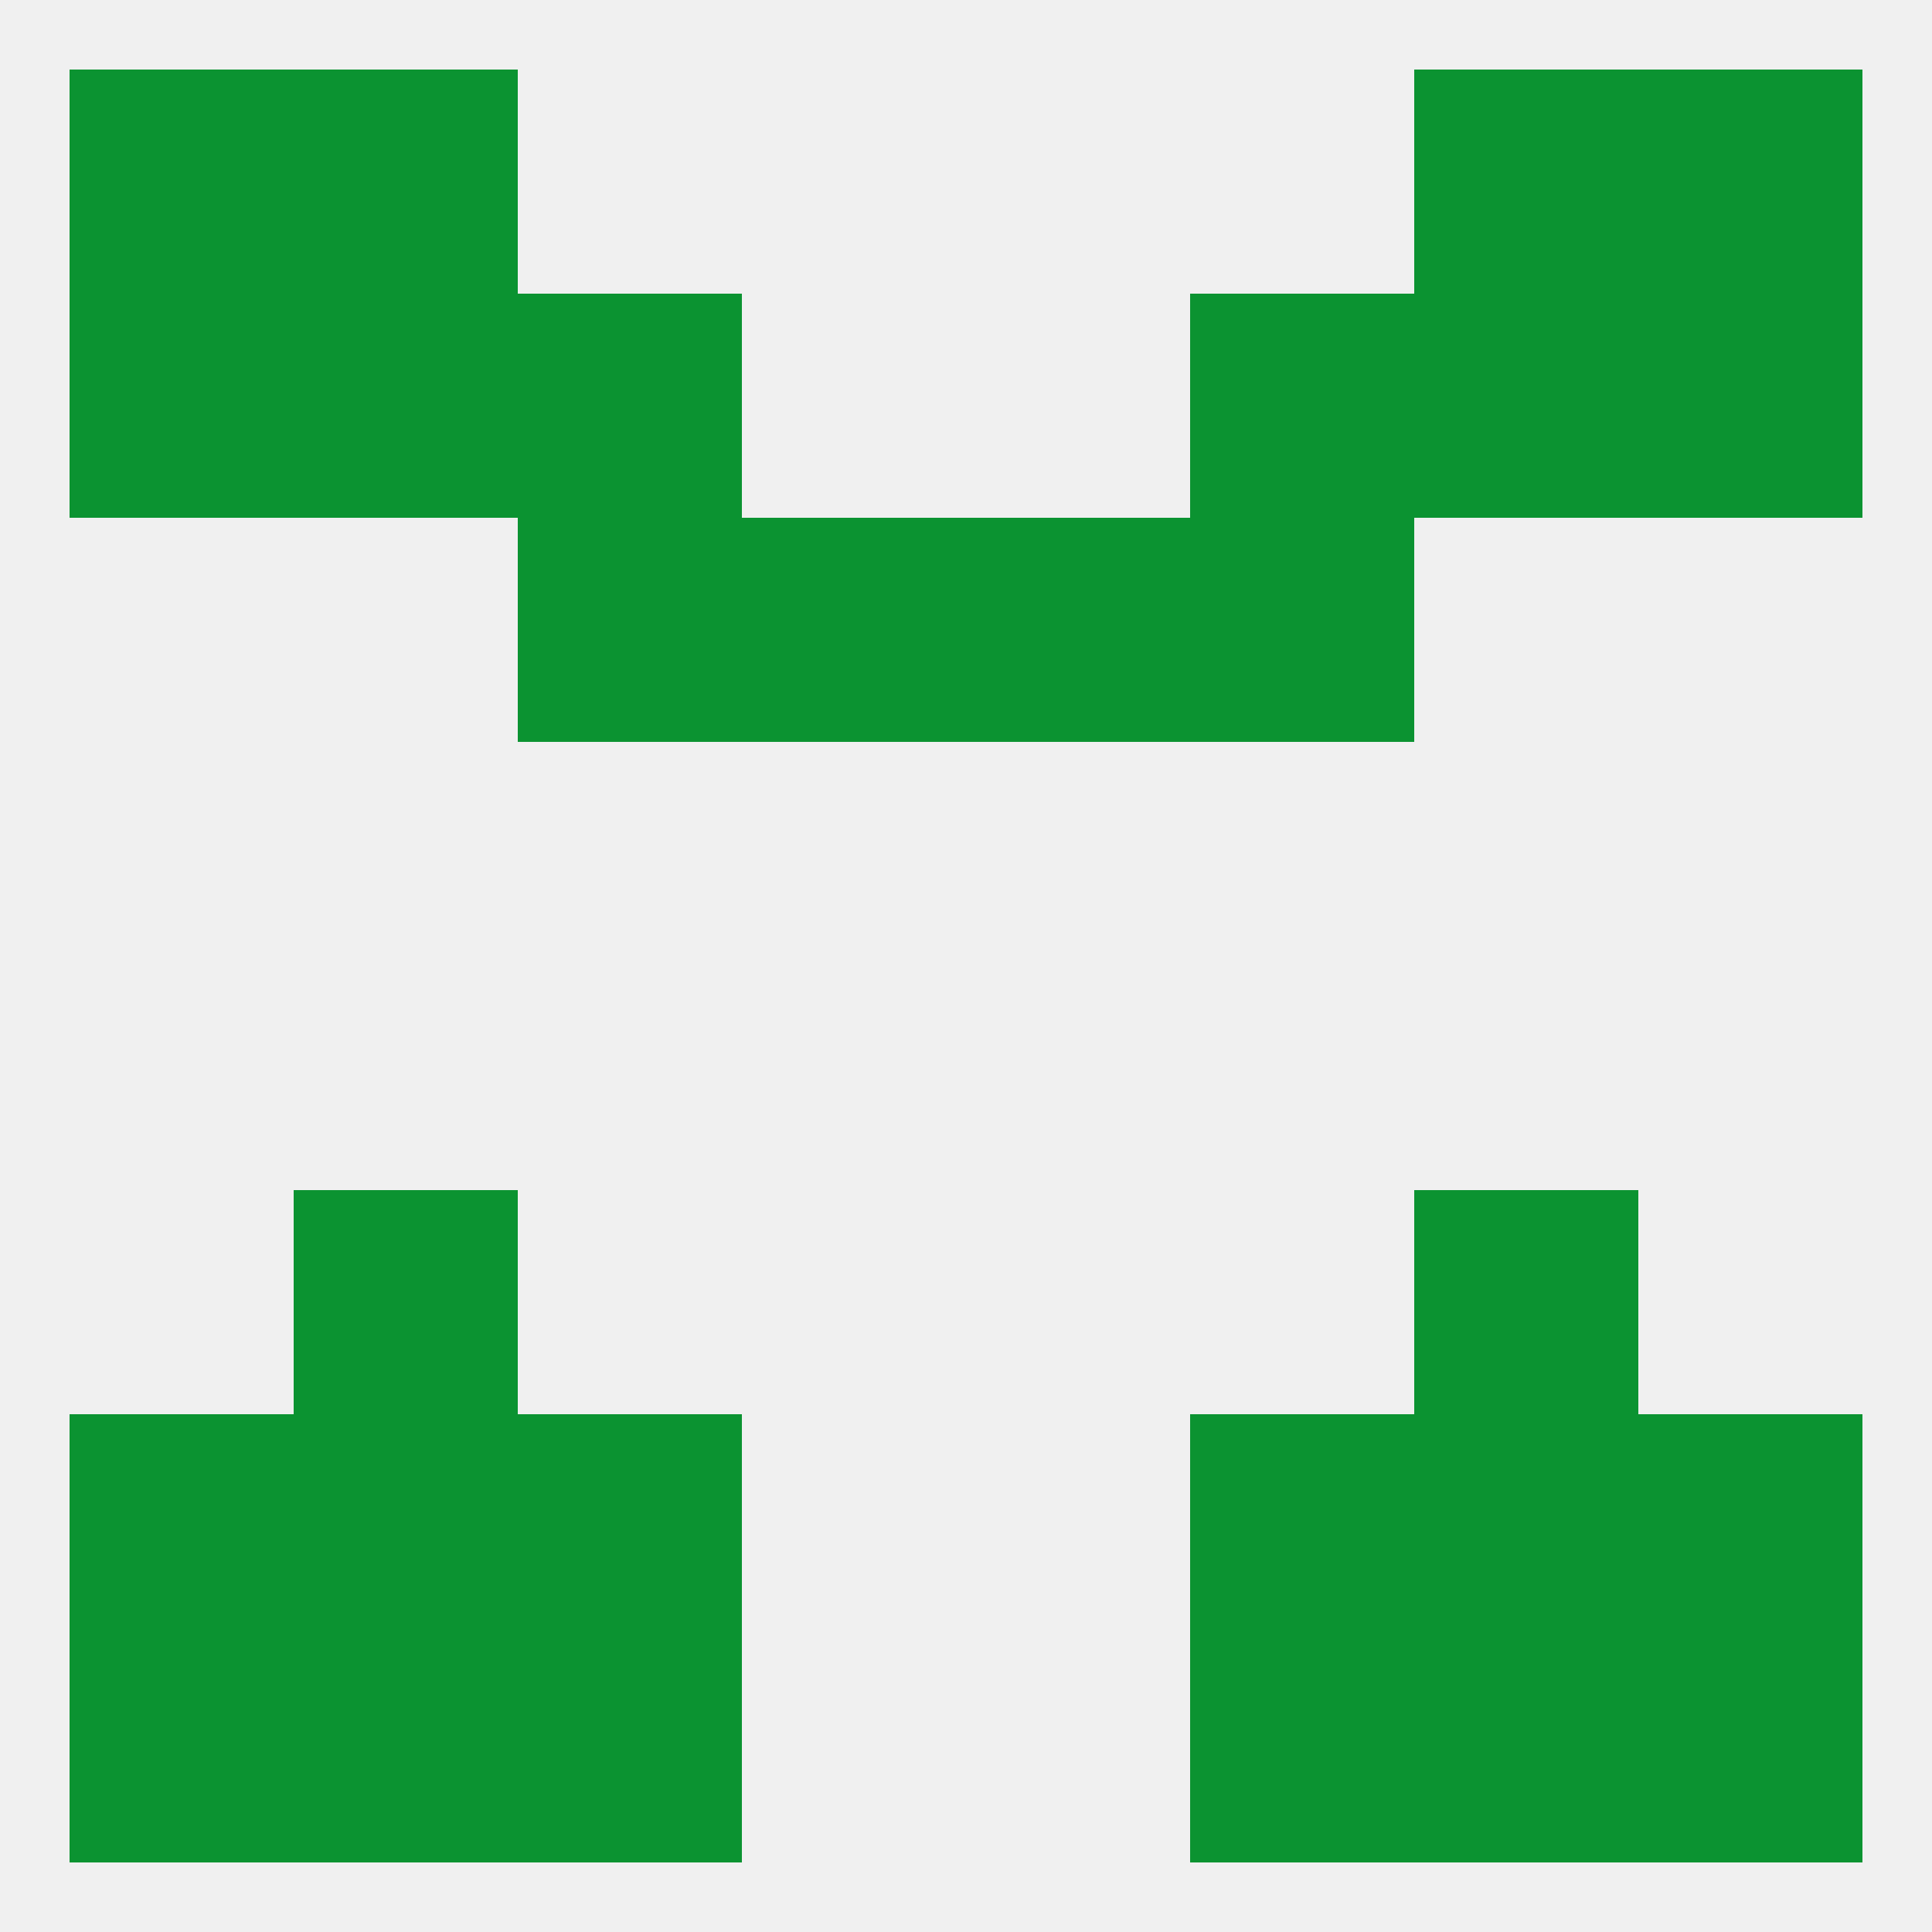 
<!--   <?xml version="1.0"?> -->
<svg version="1.1" baseprofile="full" xmlns="http://www.w3.org/2000/svg" xmlns:xlink="http://www.w3.org/1999/xlink" xmlns:ev="http://www.w3.org/2001/xml-events" width="250" height="250" viewBox="0 0 250 250" >
	<rect width="100%" height="100%" fill="rgba(240,240,240,255)"/>

	<rect x="183" y="154" width="29" height="29" fill="rgba(11,147,49,255)"/>
	<rect x="38" y="154" width="29" height="29" fill="rgba(11,147,49,255)"/>
	<rect x="38" y="183" width="29" height="29" fill="rgba(11,147,49,255)"/>
	<rect x="183" y="183" width="29" height="29" fill="rgba(11,147,49,255)"/>
	<rect x="9" y="183" width="29" height="29" fill="rgba(11,147,49,255)"/>
	<rect x="212" y="183" width="29" height="29" fill="rgba(11,147,49,255)"/>
	<rect x="67" y="183" width="29" height="29" fill="rgba(11,147,49,255)"/>
	<rect x="154" y="183" width="29" height="29" fill="rgba(11,147,49,255)"/>
	<rect x="38" y="212" width="29" height="29" fill="rgba(11,147,49,255)"/>
	<rect x="183" y="212" width="29" height="29" fill="rgba(11,147,49,255)"/>
	<rect x="9" y="212" width="29" height="29" fill="rgba(11,147,49,255)"/>
	<rect x="212" y="212" width="29" height="29" fill="rgba(11,147,49,255)"/>
	<rect x="67" y="212" width="29" height="29" fill="rgba(11,147,49,255)"/>
	<rect x="154" y="212" width="29" height="29" fill="rgba(11,147,49,255)"/>
	<rect x="9" y="9" width="29" height="29" fill="rgba(11,147,49,255)"/>
	<rect x="212" y="9" width="29" height="29" fill="rgba(11,147,49,255)"/>
	<rect x="38" y="9" width="29" height="29" fill="rgba(11,147,49,255)"/>
	<rect x="183" y="9" width="29" height="29" fill="rgba(11,147,49,255)"/>
	<rect x="38" y="38" width="29" height="29" fill="rgba(11,147,49,255)"/>
	<rect x="183" y="38" width="29" height="29" fill="rgba(11,147,49,255)"/>
	<rect x="67" y="38" width="29" height="29" fill="rgba(11,147,49,255)"/>
	<rect x="154" y="38" width="29" height="29" fill="rgba(11,147,49,255)"/>
	<rect x="9" y="38" width="29" height="29" fill="rgba(11,147,49,255)"/>
	<rect x="212" y="38" width="29" height="29" fill="rgba(11,147,49,255)"/>
	<rect x="67" y="67" width="29" height="29" fill="rgba(11,147,49,255)"/>
	<rect x="154" y="67" width="29" height="29" fill="rgba(11,147,49,255)"/>
	<rect x="96" y="67" width="29" height="29" fill="rgba(11,147,49,255)"/>
	<rect x="125" y="67" width="29" height="29" fill="rgba(11,147,49,255)"/>
</svg>